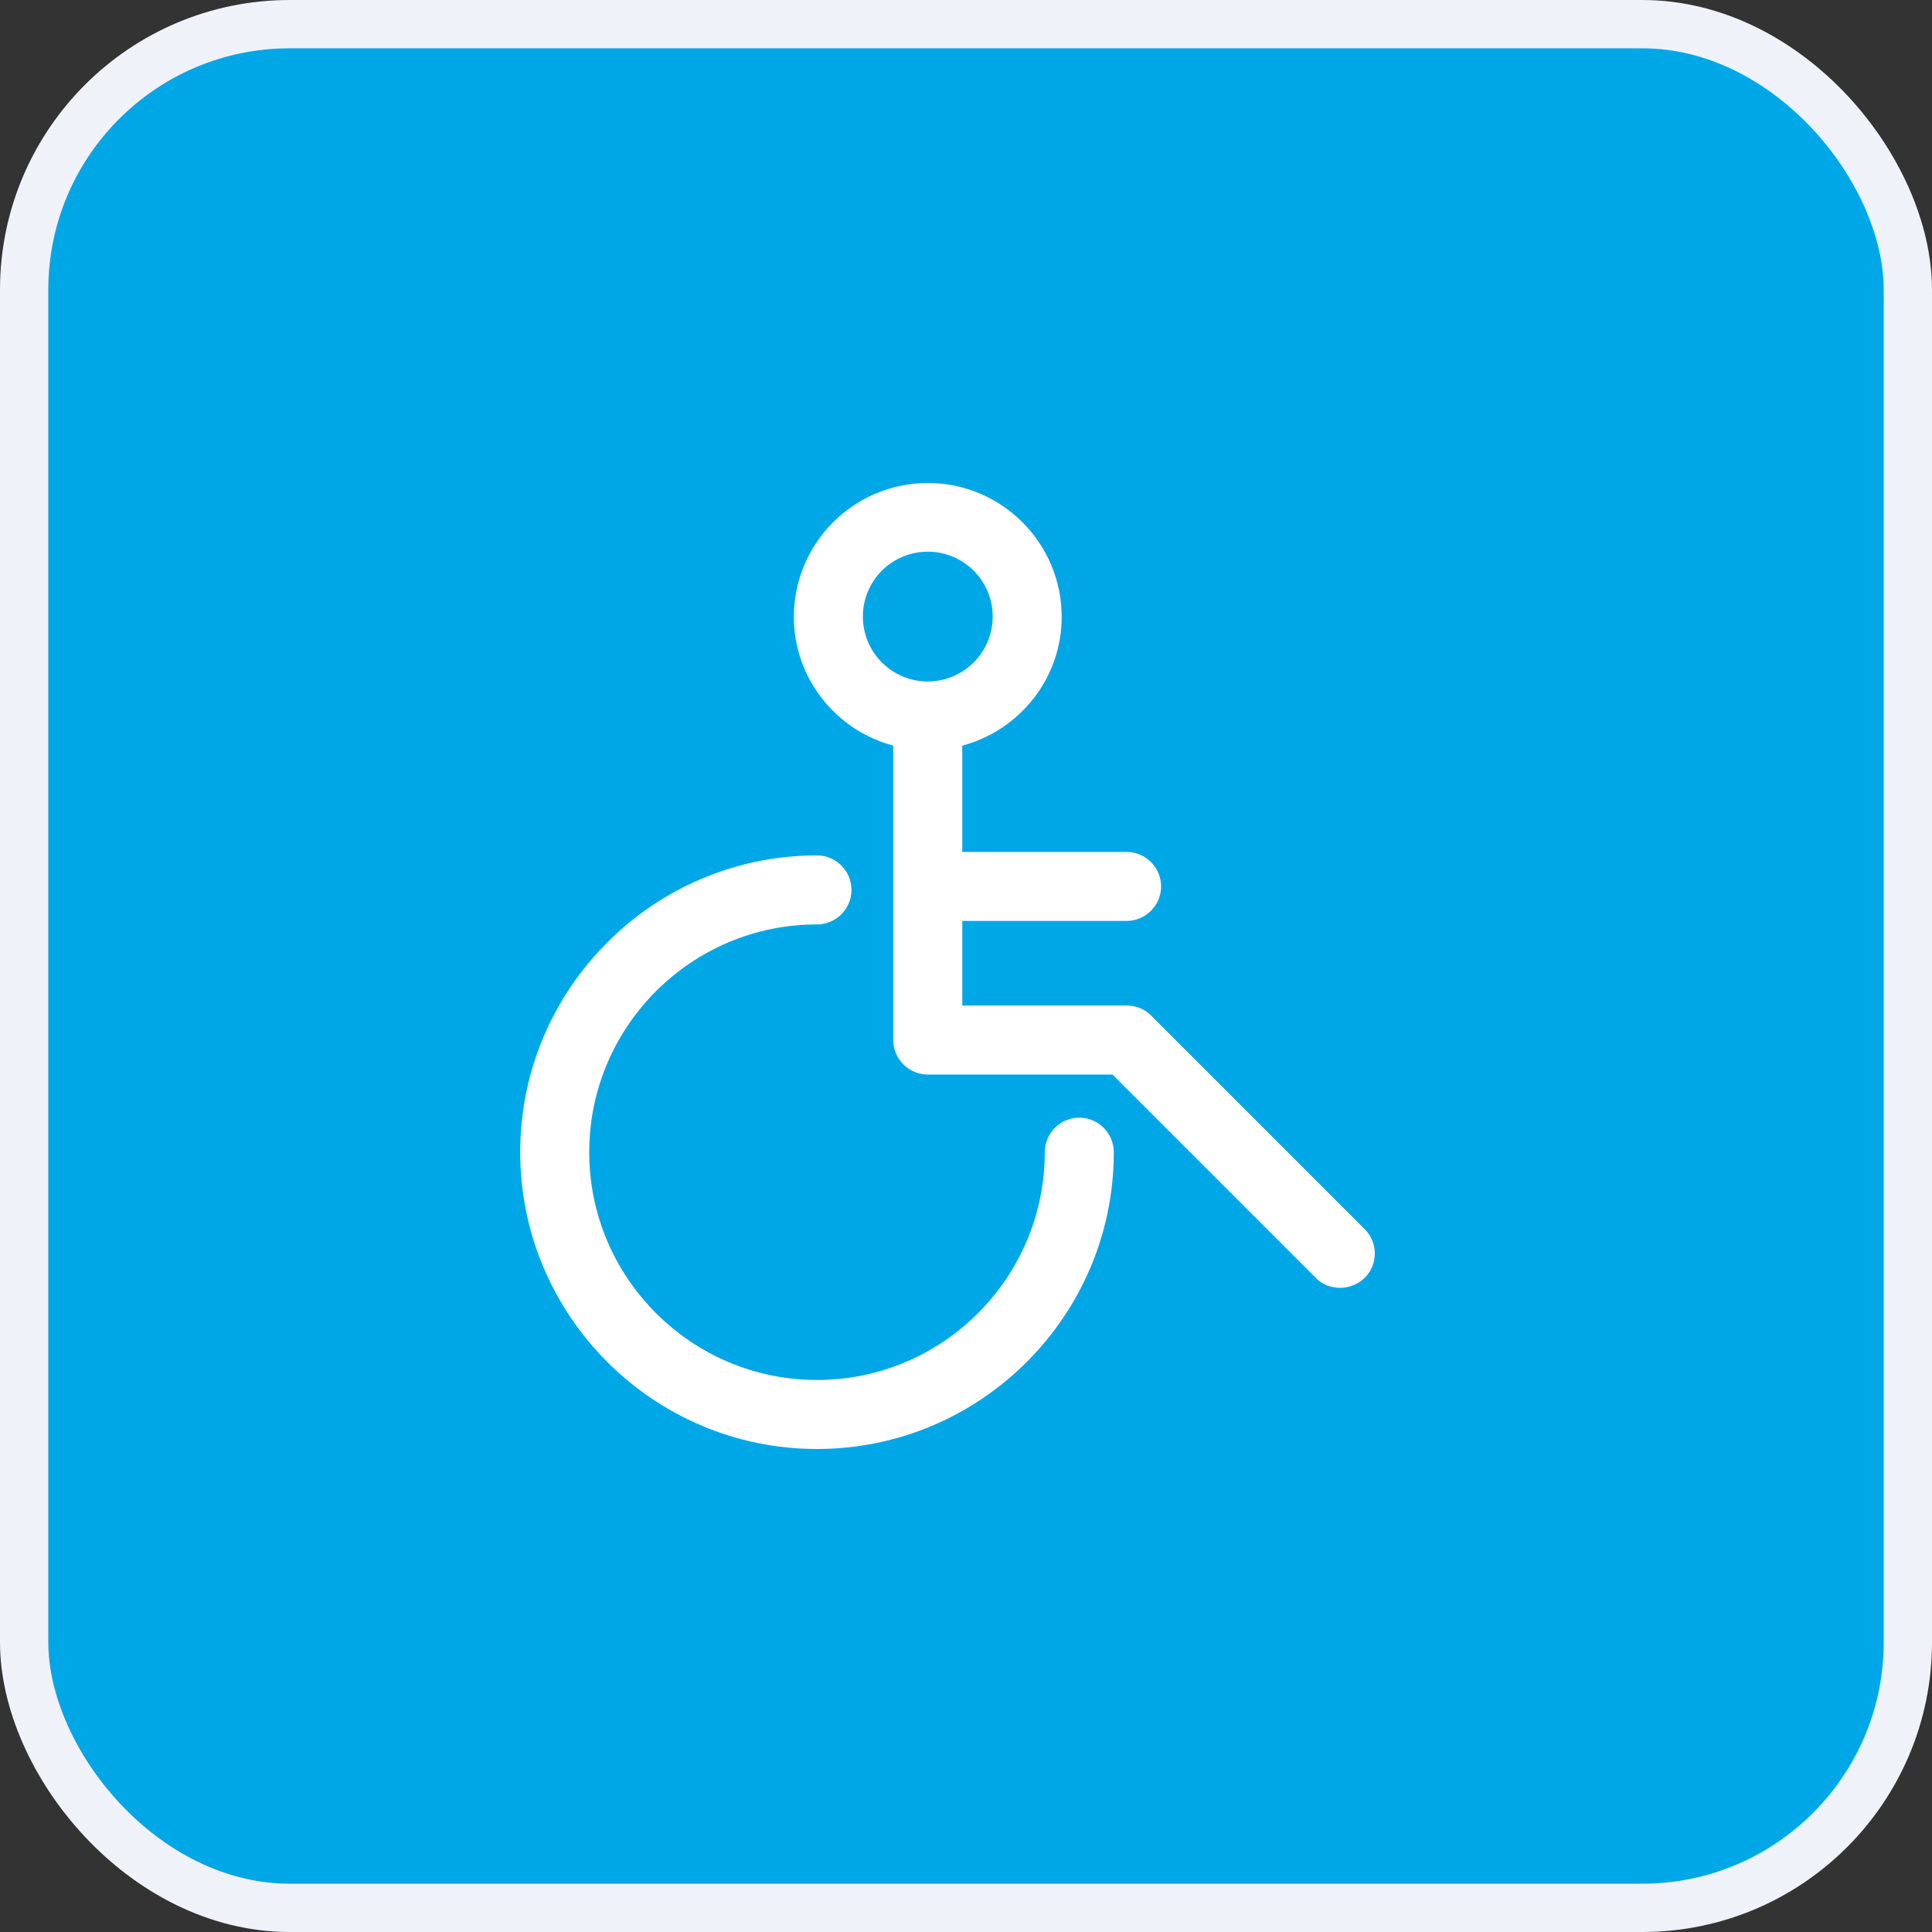 <?xml version="1.0" encoding="UTF-8"?>
<svg xmlns="http://www.w3.org/2000/svg" width="40" height="40" viewBox="0 0 40 40" fill="none">
  <rect x="0" y="0" width="40" height="40" fill="#333333" stroke="none"/>
  <rect x="0.5" y="0.5" width="39" height="39" rx="5.5" fill="#00A7E7"></rect>
  <path fill-rule="evenodd" clip-rule="evenodd" d="M23.831 21.025L28.247 25.441L28.255 25.448C28.533 25.727 28.533 26.177 28.255 26.456C28.112 26.592 27.933 26.663 27.747 26.663C27.561 26.663 27.376 26.599 27.24 26.456L23.031 22.247H19.208C18.815 22.247 18.494 21.926 18.494 21.533V15.438C17.315 15.123 16.436 14.051 16.436 12.772C16.436 11.243 17.679 10 19.208 10C20.738 10 21.981 11.243 21.981 12.772C21.981 14.051 21.102 15.123 19.923 15.438V17.638H23.324C23.717 17.638 24.039 17.96 24.039 18.353C24.039 18.746 23.717 19.067 23.324 19.067H19.923V20.818H23.324C23.517 20.818 23.696 20.89 23.831 21.025ZM19.208 11.422C18.465 11.422 17.865 12.022 17.865 12.765C17.865 13.508 18.465 14.109 19.208 14.109C19.951 14.109 20.552 13.508 20.552 12.765C20.552 12.022 19.951 11.422 19.208 11.422ZM21.631 23.855C21.631 23.462 21.952 23.14 22.345 23.14C22.738 23.14 23.06 23.462 23.06 23.855C23.06 27.242 20.302 30 16.915 30C13.528 30 10.77 27.242 10.77 23.855C10.77 20.468 13.528 17.71 16.915 17.71C17.308 17.71 17.629 18.031 17.629 18.424C17.629 18.817 17.308 19.139 16.915 19.139C14.314 19.139 12.199 21.254 12.199 23.855C12.199 26.456 14.314 28.571 16.915 28.571C19.515 28.571 21.631 26.456 21.631 23.855Z" fill="white"></path>
  <rect x="0.5" y="0.5" width="39" height="39" rx="5.5" stroke="#EFF2F9"></rect>
</svg>
